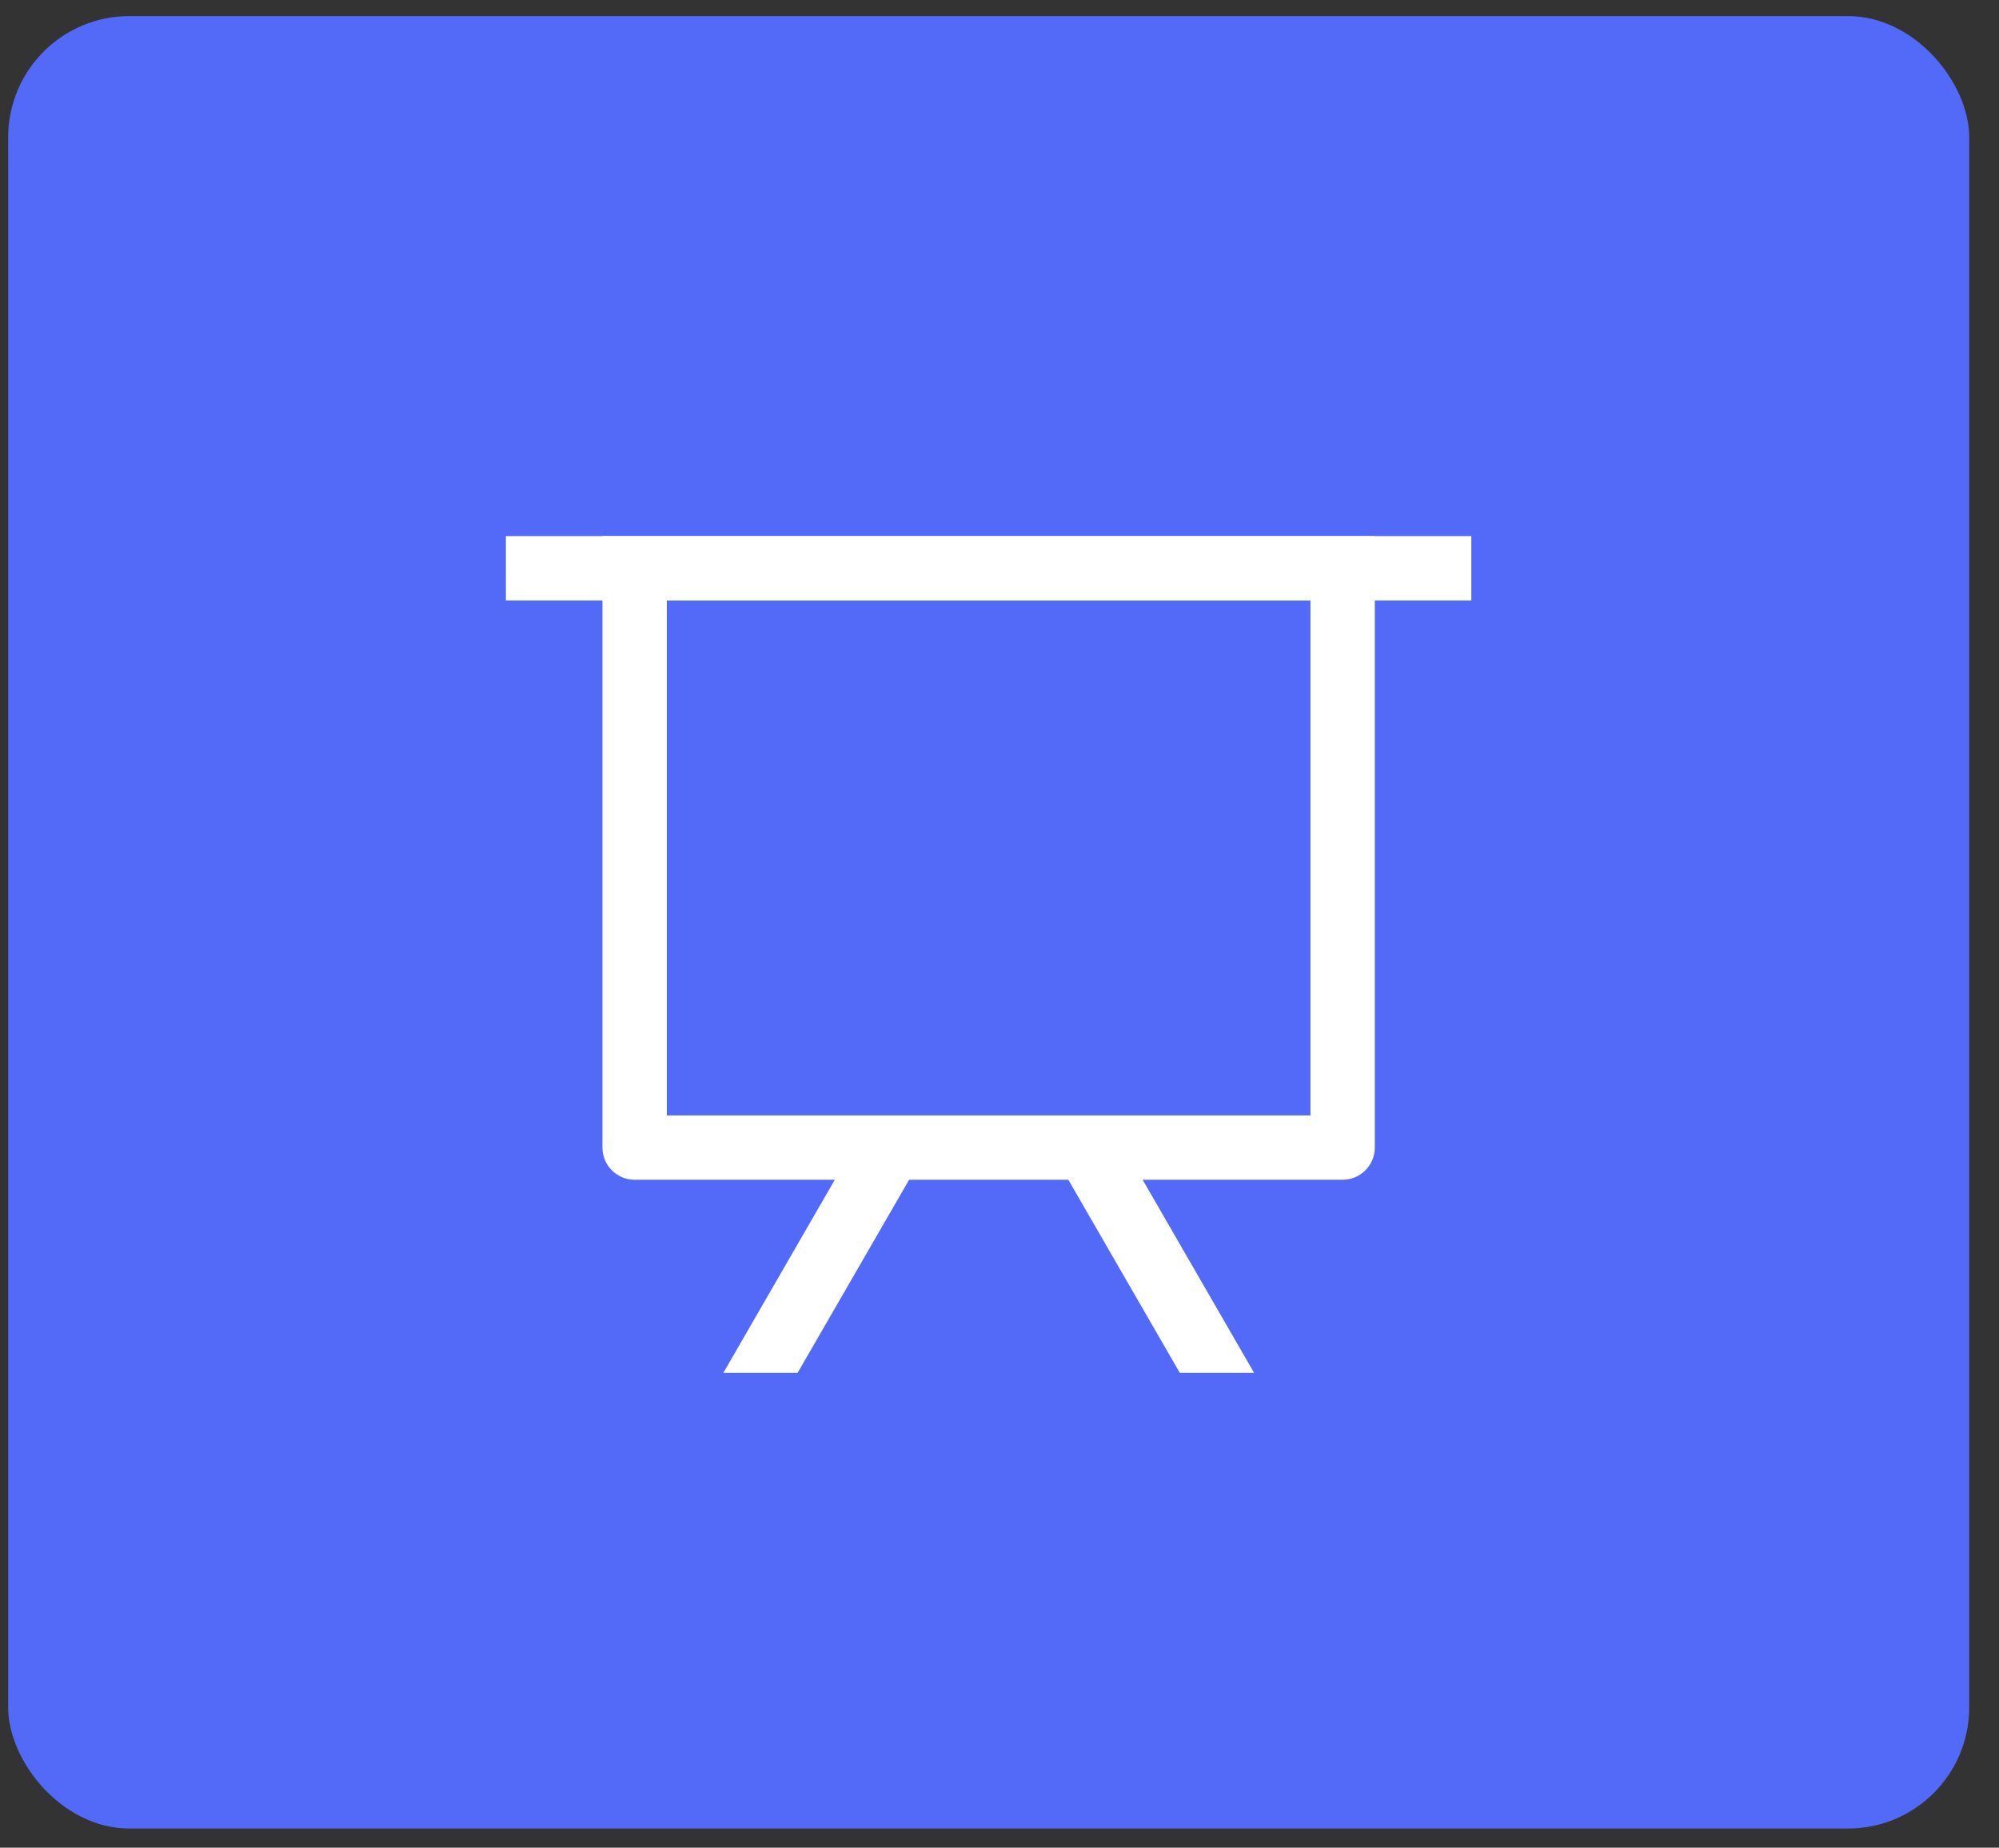 <svg width="66" height="61" viewBox="0 0 66 61" fill="none" xmlns="http://www.w3.org/2000/svg">
<rect x="0" y="0" width="66" height="61" fill="#333333" stroke="none"/>
<rect x="0.27" y="0.531" width="64.746" height="59.837" rx="4" fill="#5369F8"/>
<path d="M16.703 17.699H48.578V19.824H16.703V17.699Z" fill="white"/>
<path d="M22.016 19.824V36.824H43.266V19.824H22.016ZM19.891 17.699H45.391V37.887C45.391 38.169 45.279 38.439 45.079 38.638C44.88 38.837 44.61 38.949 44.328 38.949H20.953C20.671 38.949 20.401 38.837 20.202 38.638C20.003 38.439 19.891 38.169 19.891 37.887V17.699Z" fill="white"/>
<path d="M26.335 45.323H23.883L28.685 37.004L30.526 38.066L26.335 45.323ZM41.406 45.323H38.953L34.763 38.066L36.603 37.004L41.406 45.323Z" fill="white"/>
</svg>
